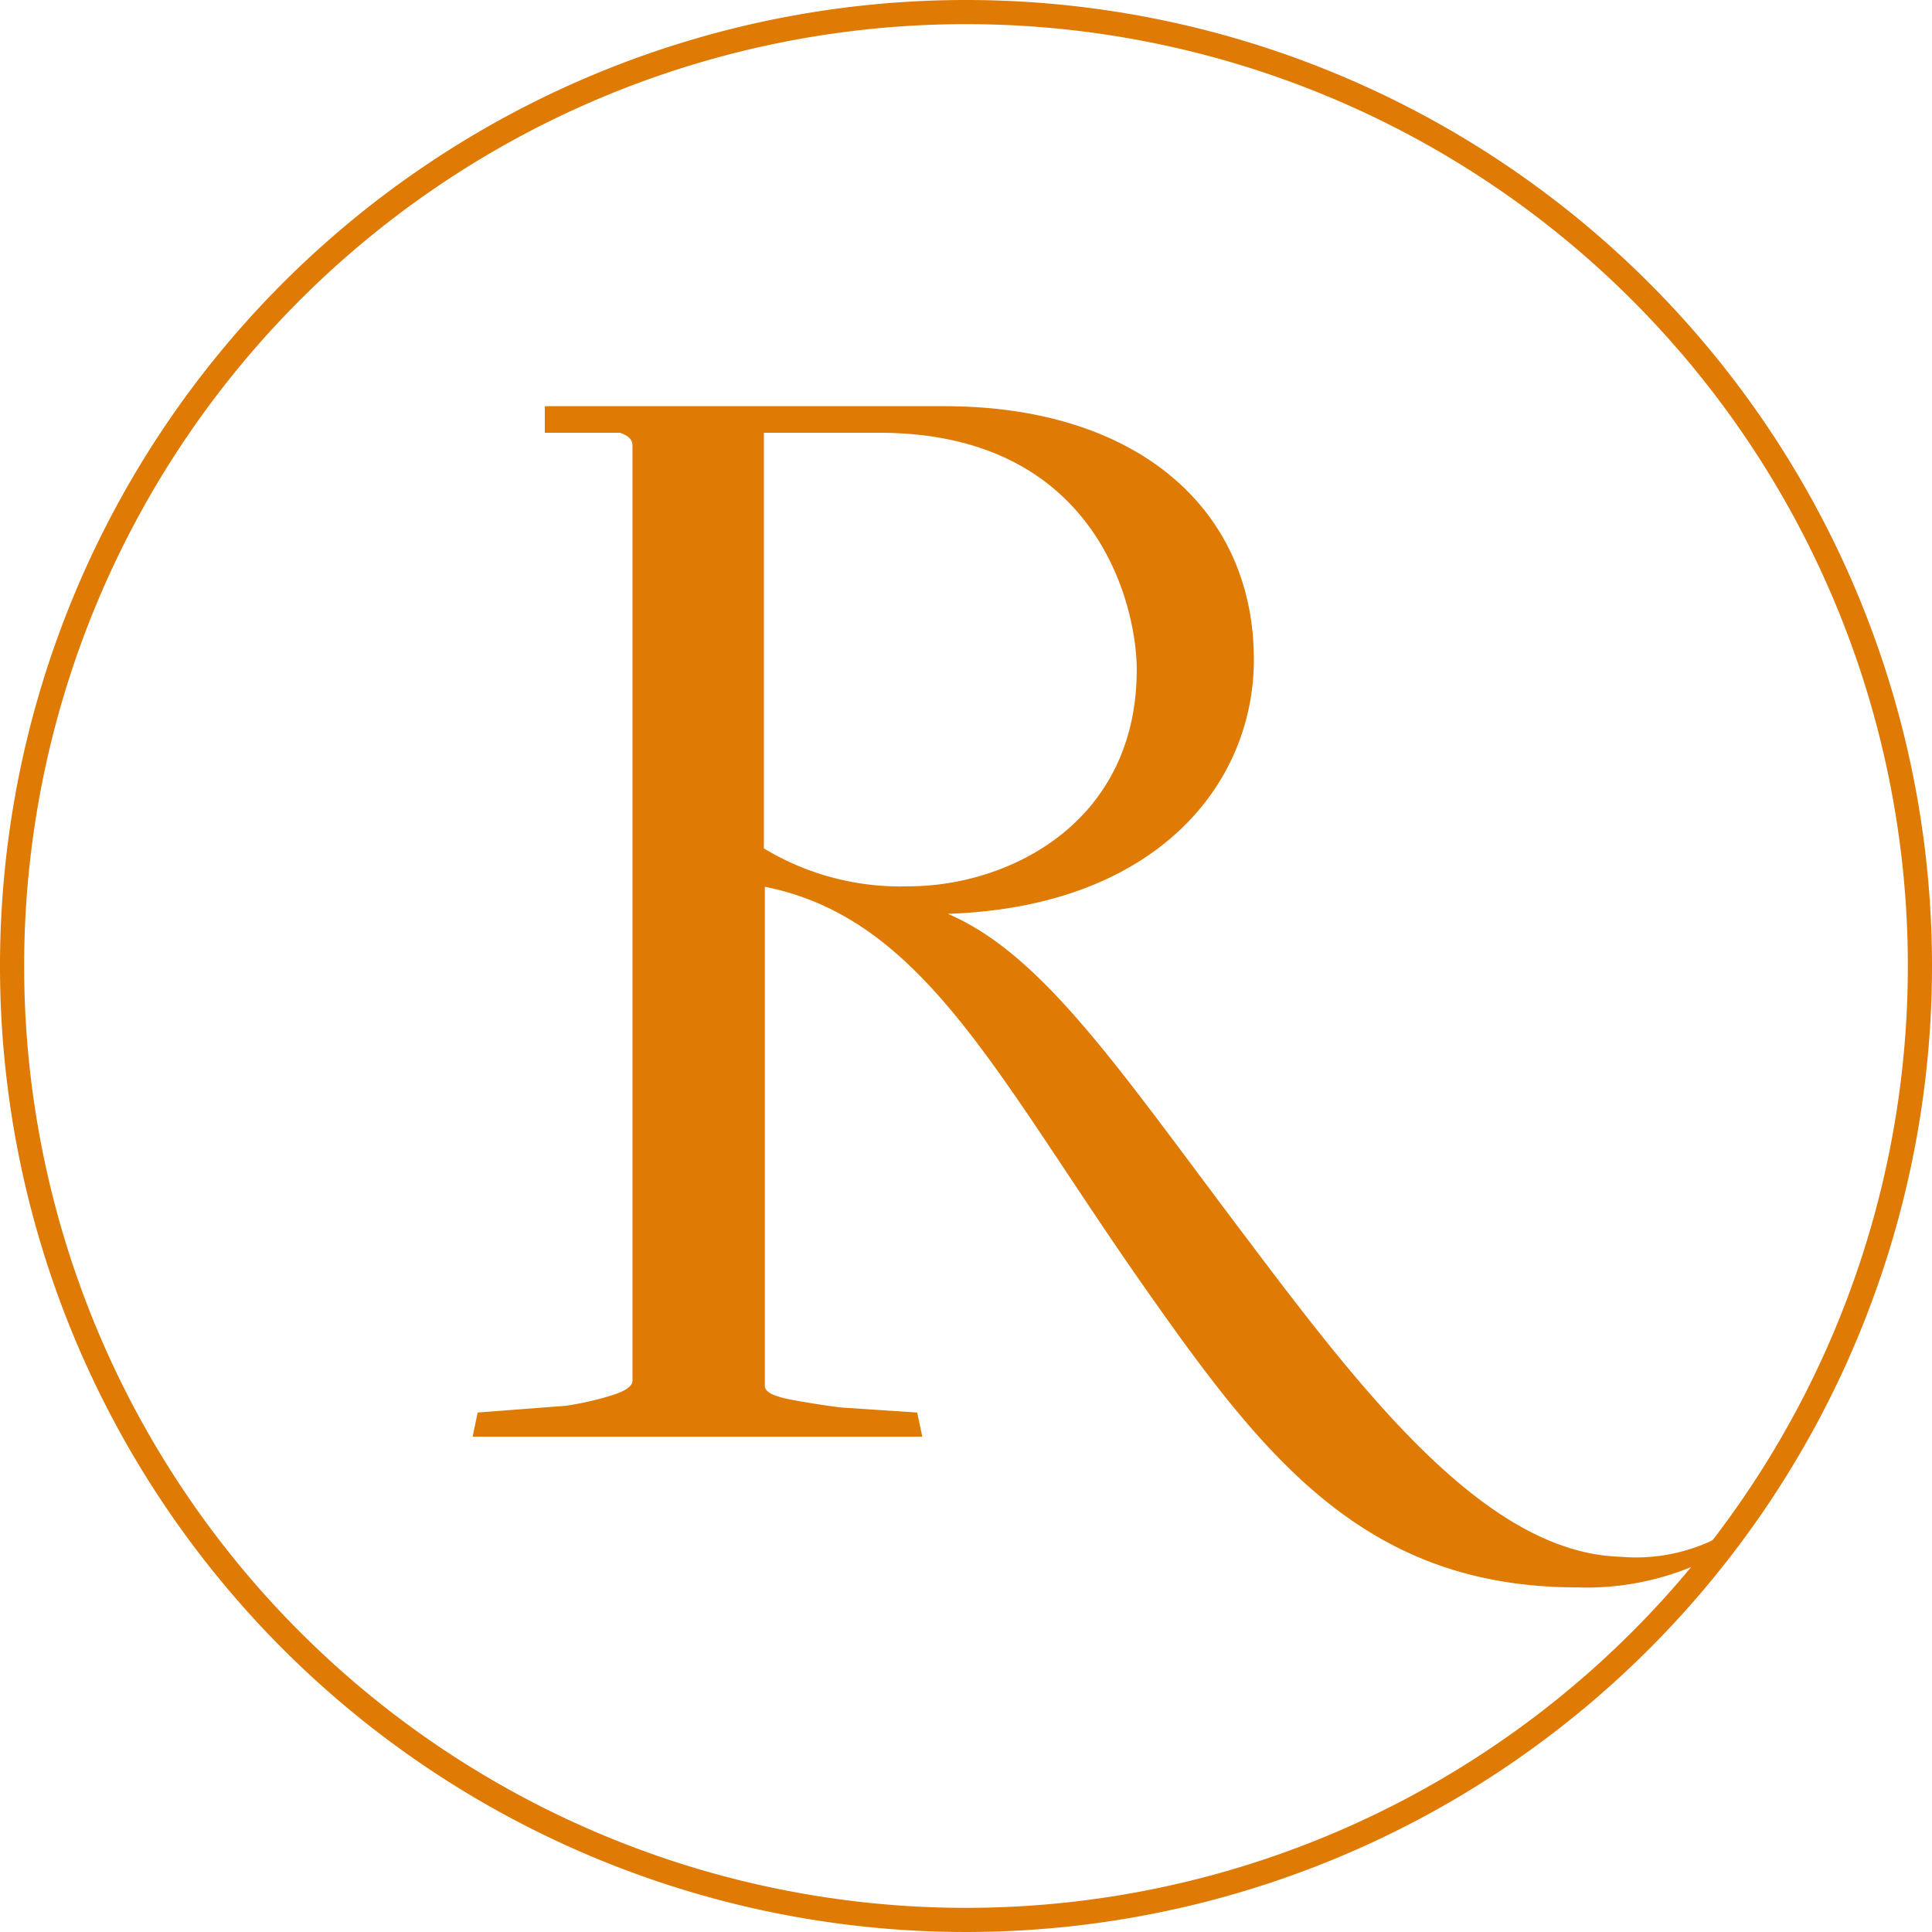 <svg xmlns="http://www.w3.org/2000/svg" width="80" height="80"><path fill="#df7a04" d="M40 1A39 39 0 111 40 39 39 0 0140 1m0-1a40 40 0 1040 40A40 40 0 0040 0z"/><path fill="#df7a04" d="M67.07 64.46c-5.68-.18-10.84-7.07-15.82-13.68s-8.12-11.28-12-12.94c8.62-.29 12.67-5.36 12.67-10.53 0-6.26-4.87-10.49-12.81-10.49H22.56v1.1h3.11q.52.17.52.52v38.73c0 .23-.3.44-.9.62a12.28 12.28 0 01-1.86.42l-3.65.28-.21 1h18.62l-.21-1-3.17-.21q-1.1-.14-2.14-.34c-.69-.14-1-.32-1-.55V36.72c6.66 1.32 9.67 8 15.9 16.84 4.81 6.84 9 12.17 17.74 12.17A11.41 11.41 0 0071.76 64v-.69a7.43 7.43 0 01-4.69 1.15zM37.63 36.7a10.92 10.92 0 01-6-1.57V17.92h4.77c9.16 0 10.67 7.36 10.67 9.79.01 6.38-5.33 8.99-9.44 8.99z"/></svg>